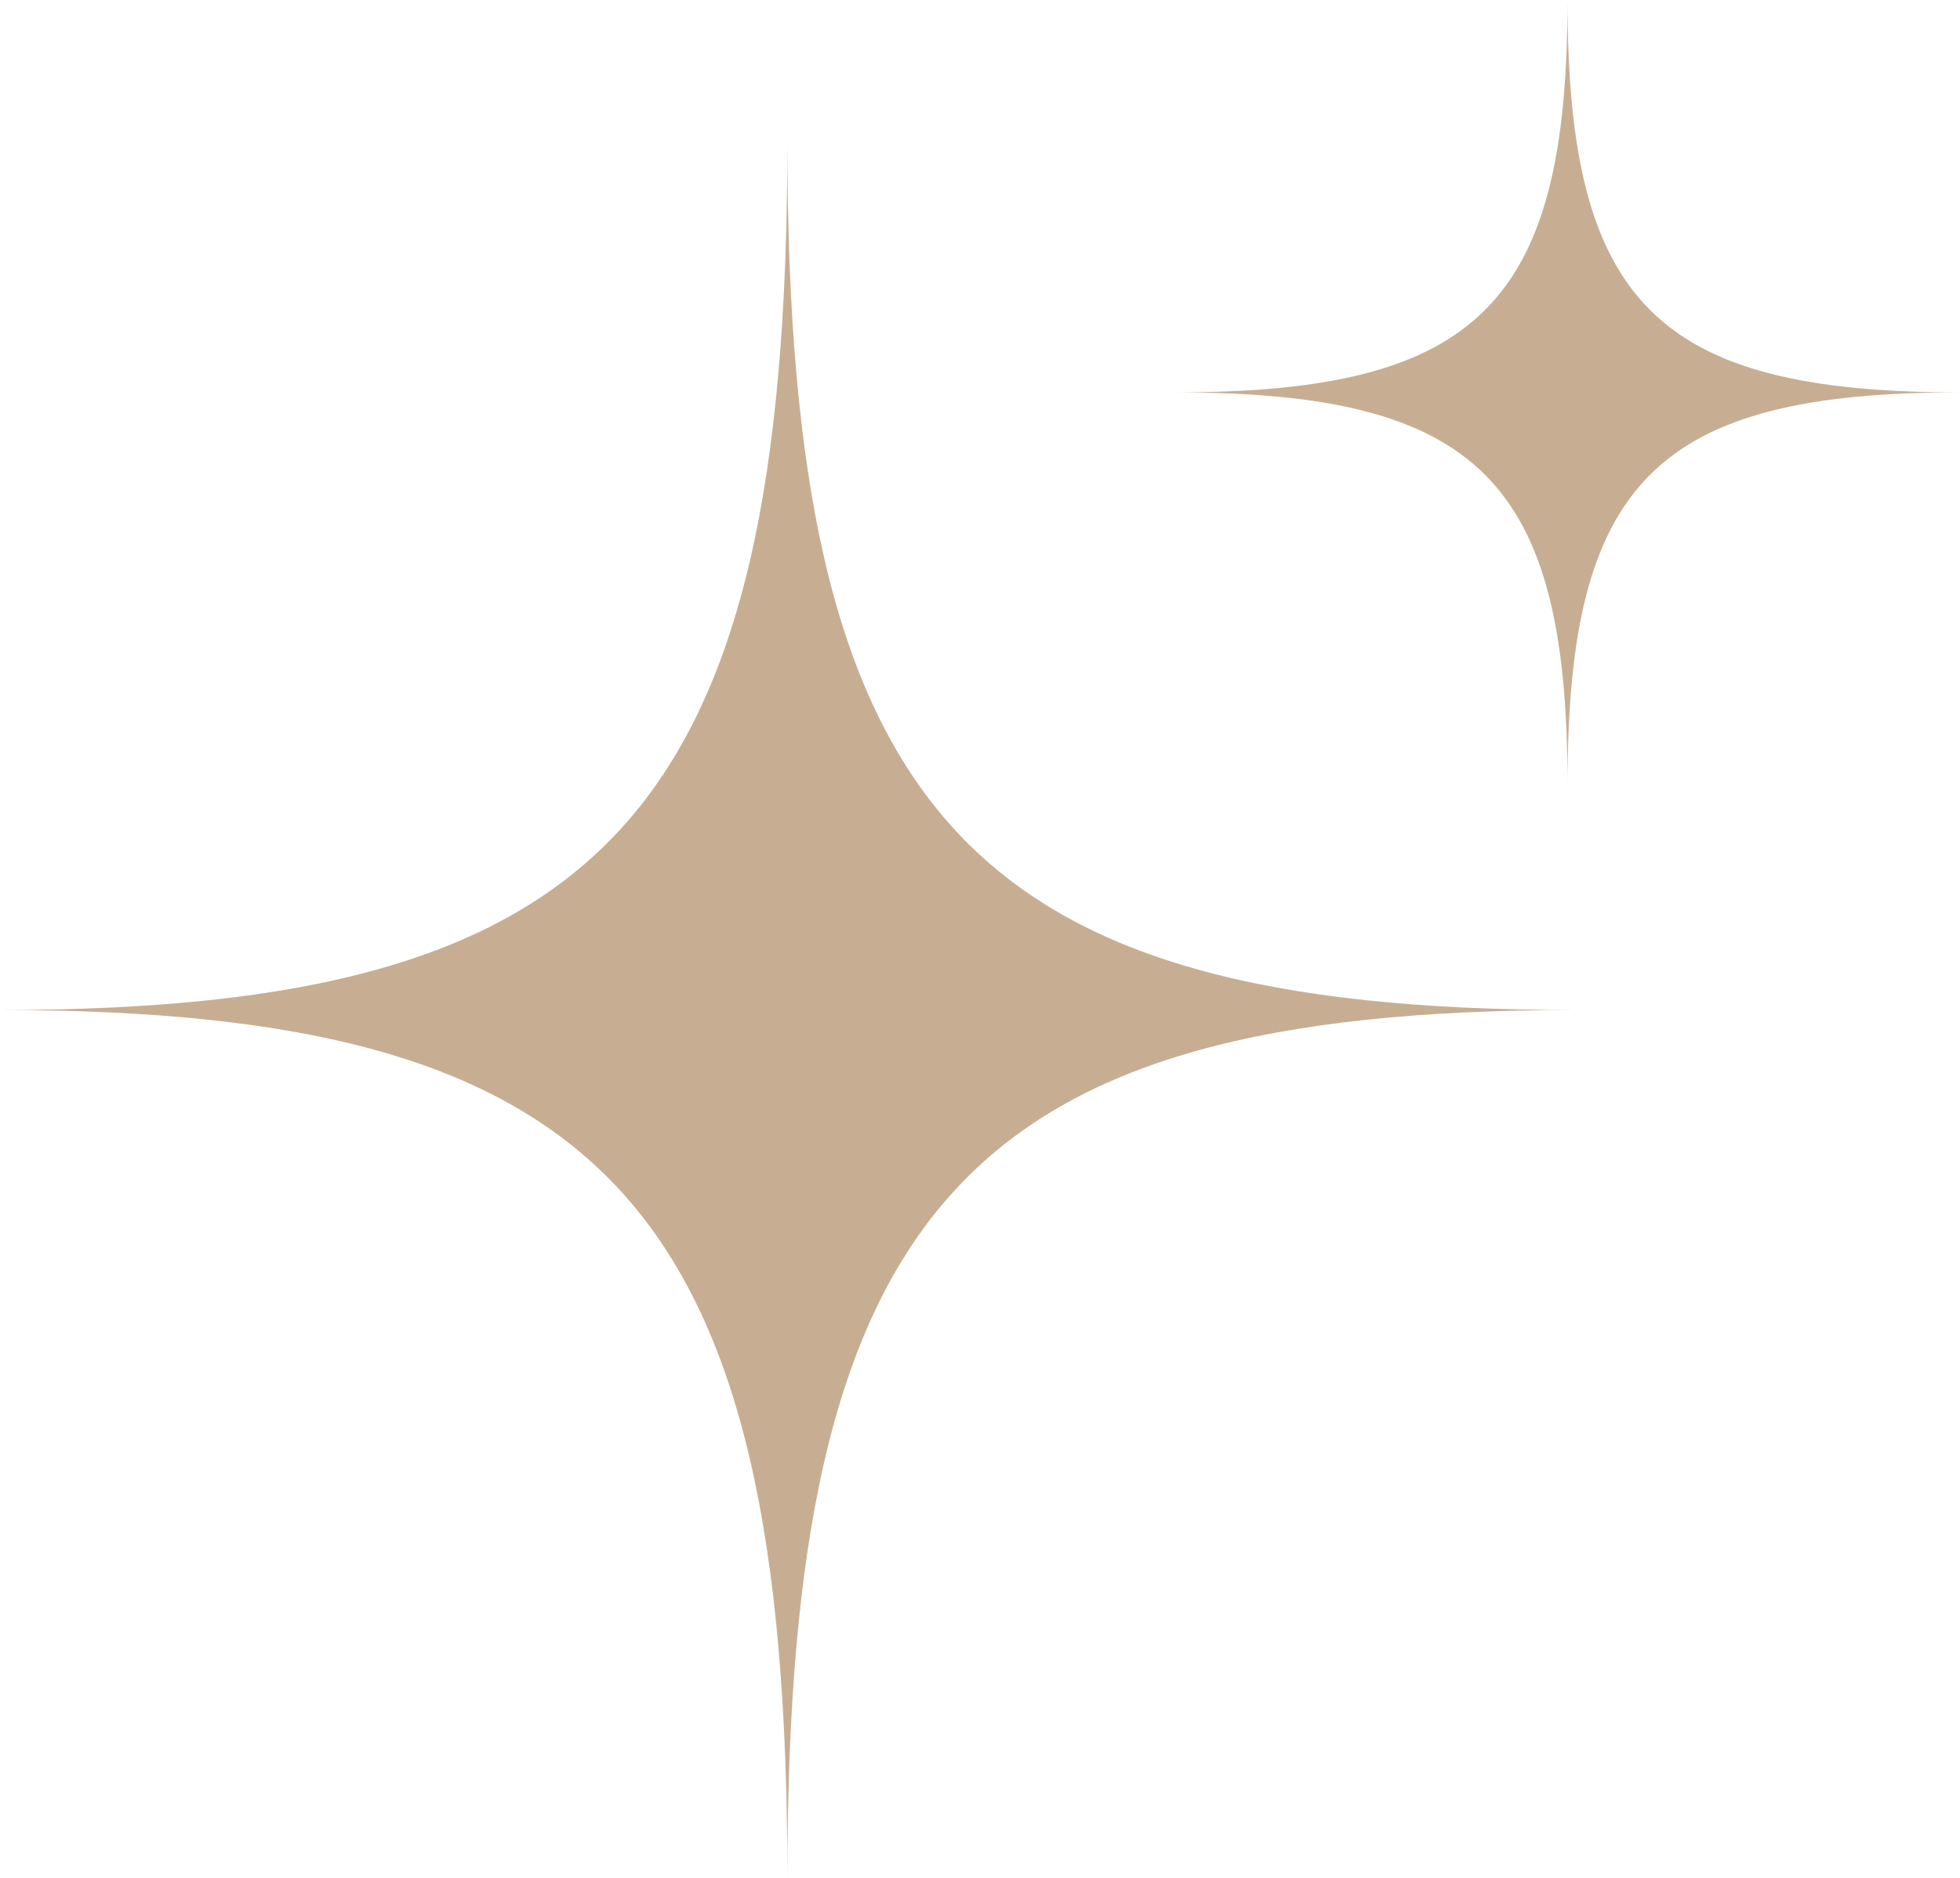 <svg xmlns="http://www.w3.org/2000/svg" width="61" height="58.465" viewBox="0 0 61 58.465">
  <g id="コンポーネント_132_22" data-name="コンポーネント 132 – 22" transform="translate(61 58.465) rotate(180)">
    <path id="パス_6980" data-name="パス 6980" d="M26.506,2c0,20.89-5.562,27.023-24.506,27.023,18.944,0,24.506,6.134,24.506,27.024,0-20.89,5.562-27.024,24.505-27.024C32.068,29.023,26.506,22.89,26.506,2Z" transform="translate(9.989 -2)" fill="#c7ae93"/>
    <path id="パス_6981" data-name="パス 6981" d="M14.215,2c0,9.443-2.773,12.215-12.215,12.215,9.442,0,12.215,2.773,12.215,12.215,0-9.442,2.772-12.215,12.215-12.215C16.987,14.215,14.215,11.443,14.215,2Z" transform="translate(-2 32.035)" fill="#c7ae93"/>
  </g>
</svg>
